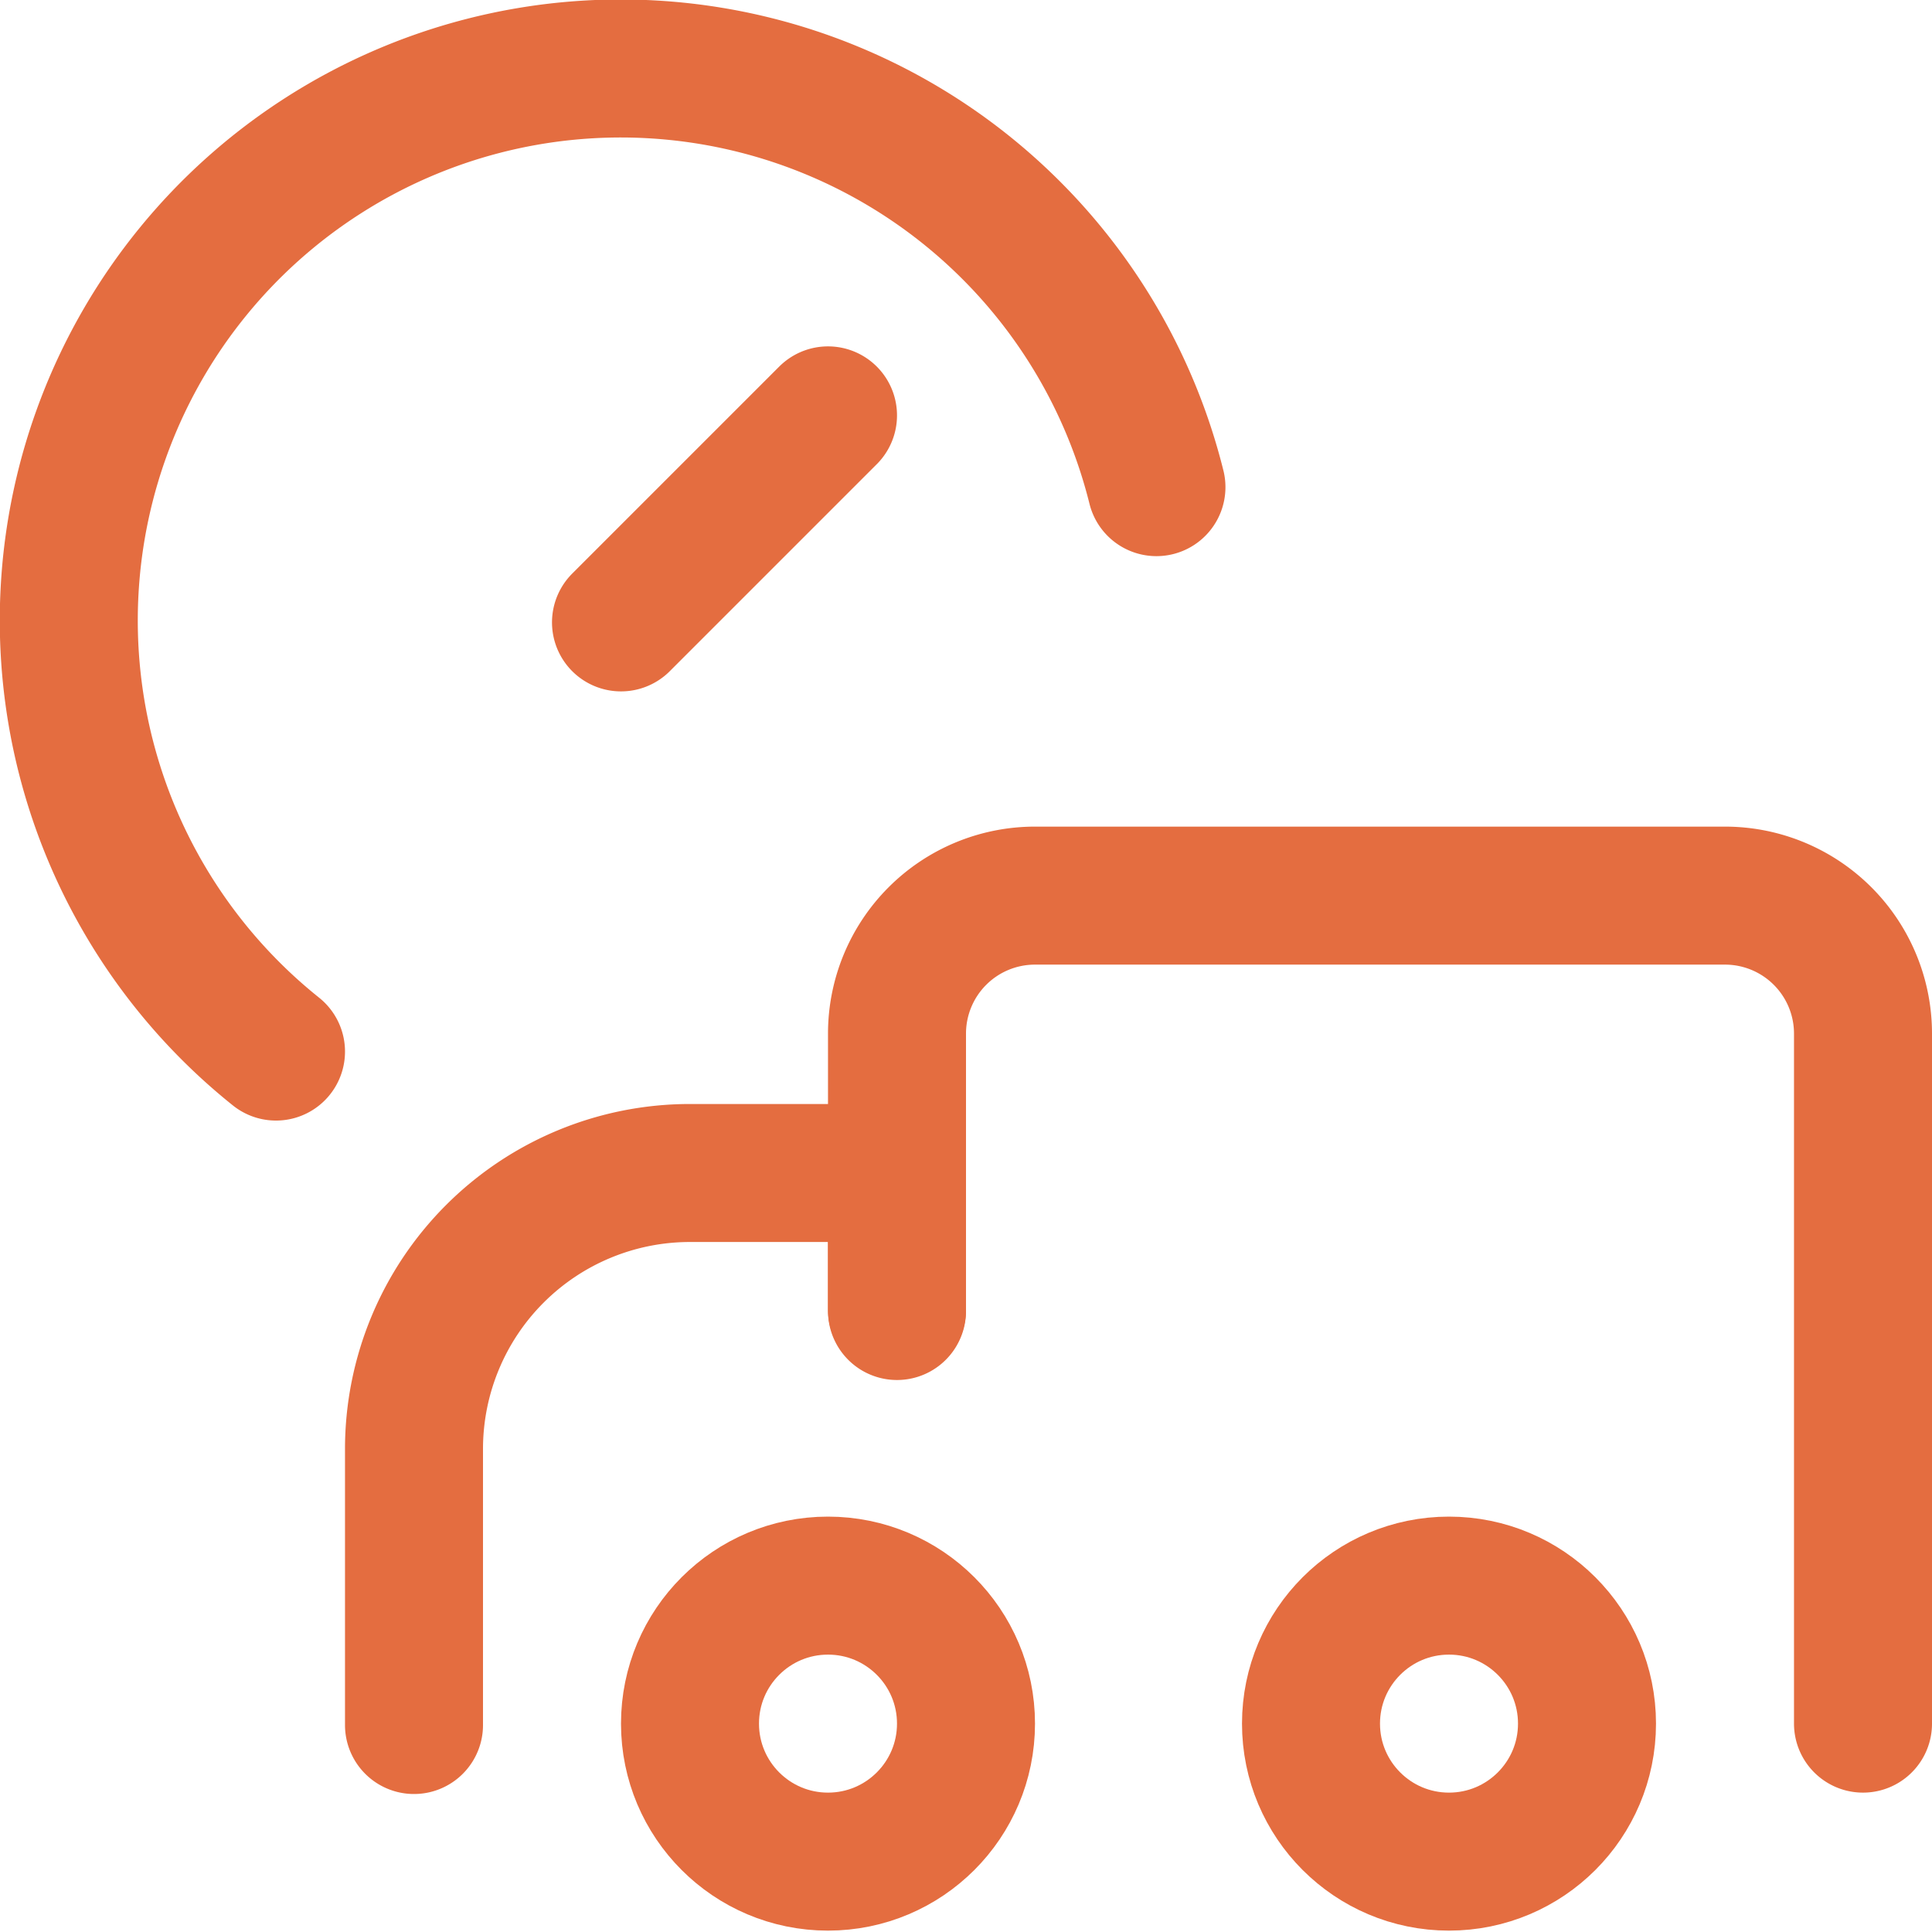 <svg xmlns="http://www.w3.org/2000/svg" width="512" height="512" viewBox="0 0 14 14" fill="#e46d40"><g fill="none" stroke="#e46d40" stroke-linecap="round" stroke-linejoin="round"><circle cx="6" cy="12.49" r="1"/><circle cx="10.5" cy="12.49" r="1"/><path d="M8.38 3.53A4 4 0 1 0 2 7.62m2.5-3.11L6 3.01m.5 6.49v-1H5a2 2 0 0 0-2 2v2"/><path d="M13.5 12.49v-5a1 1 0 0 0-1-1h-5a1 1 0 0 0-1 1v2"/></g></svg>
